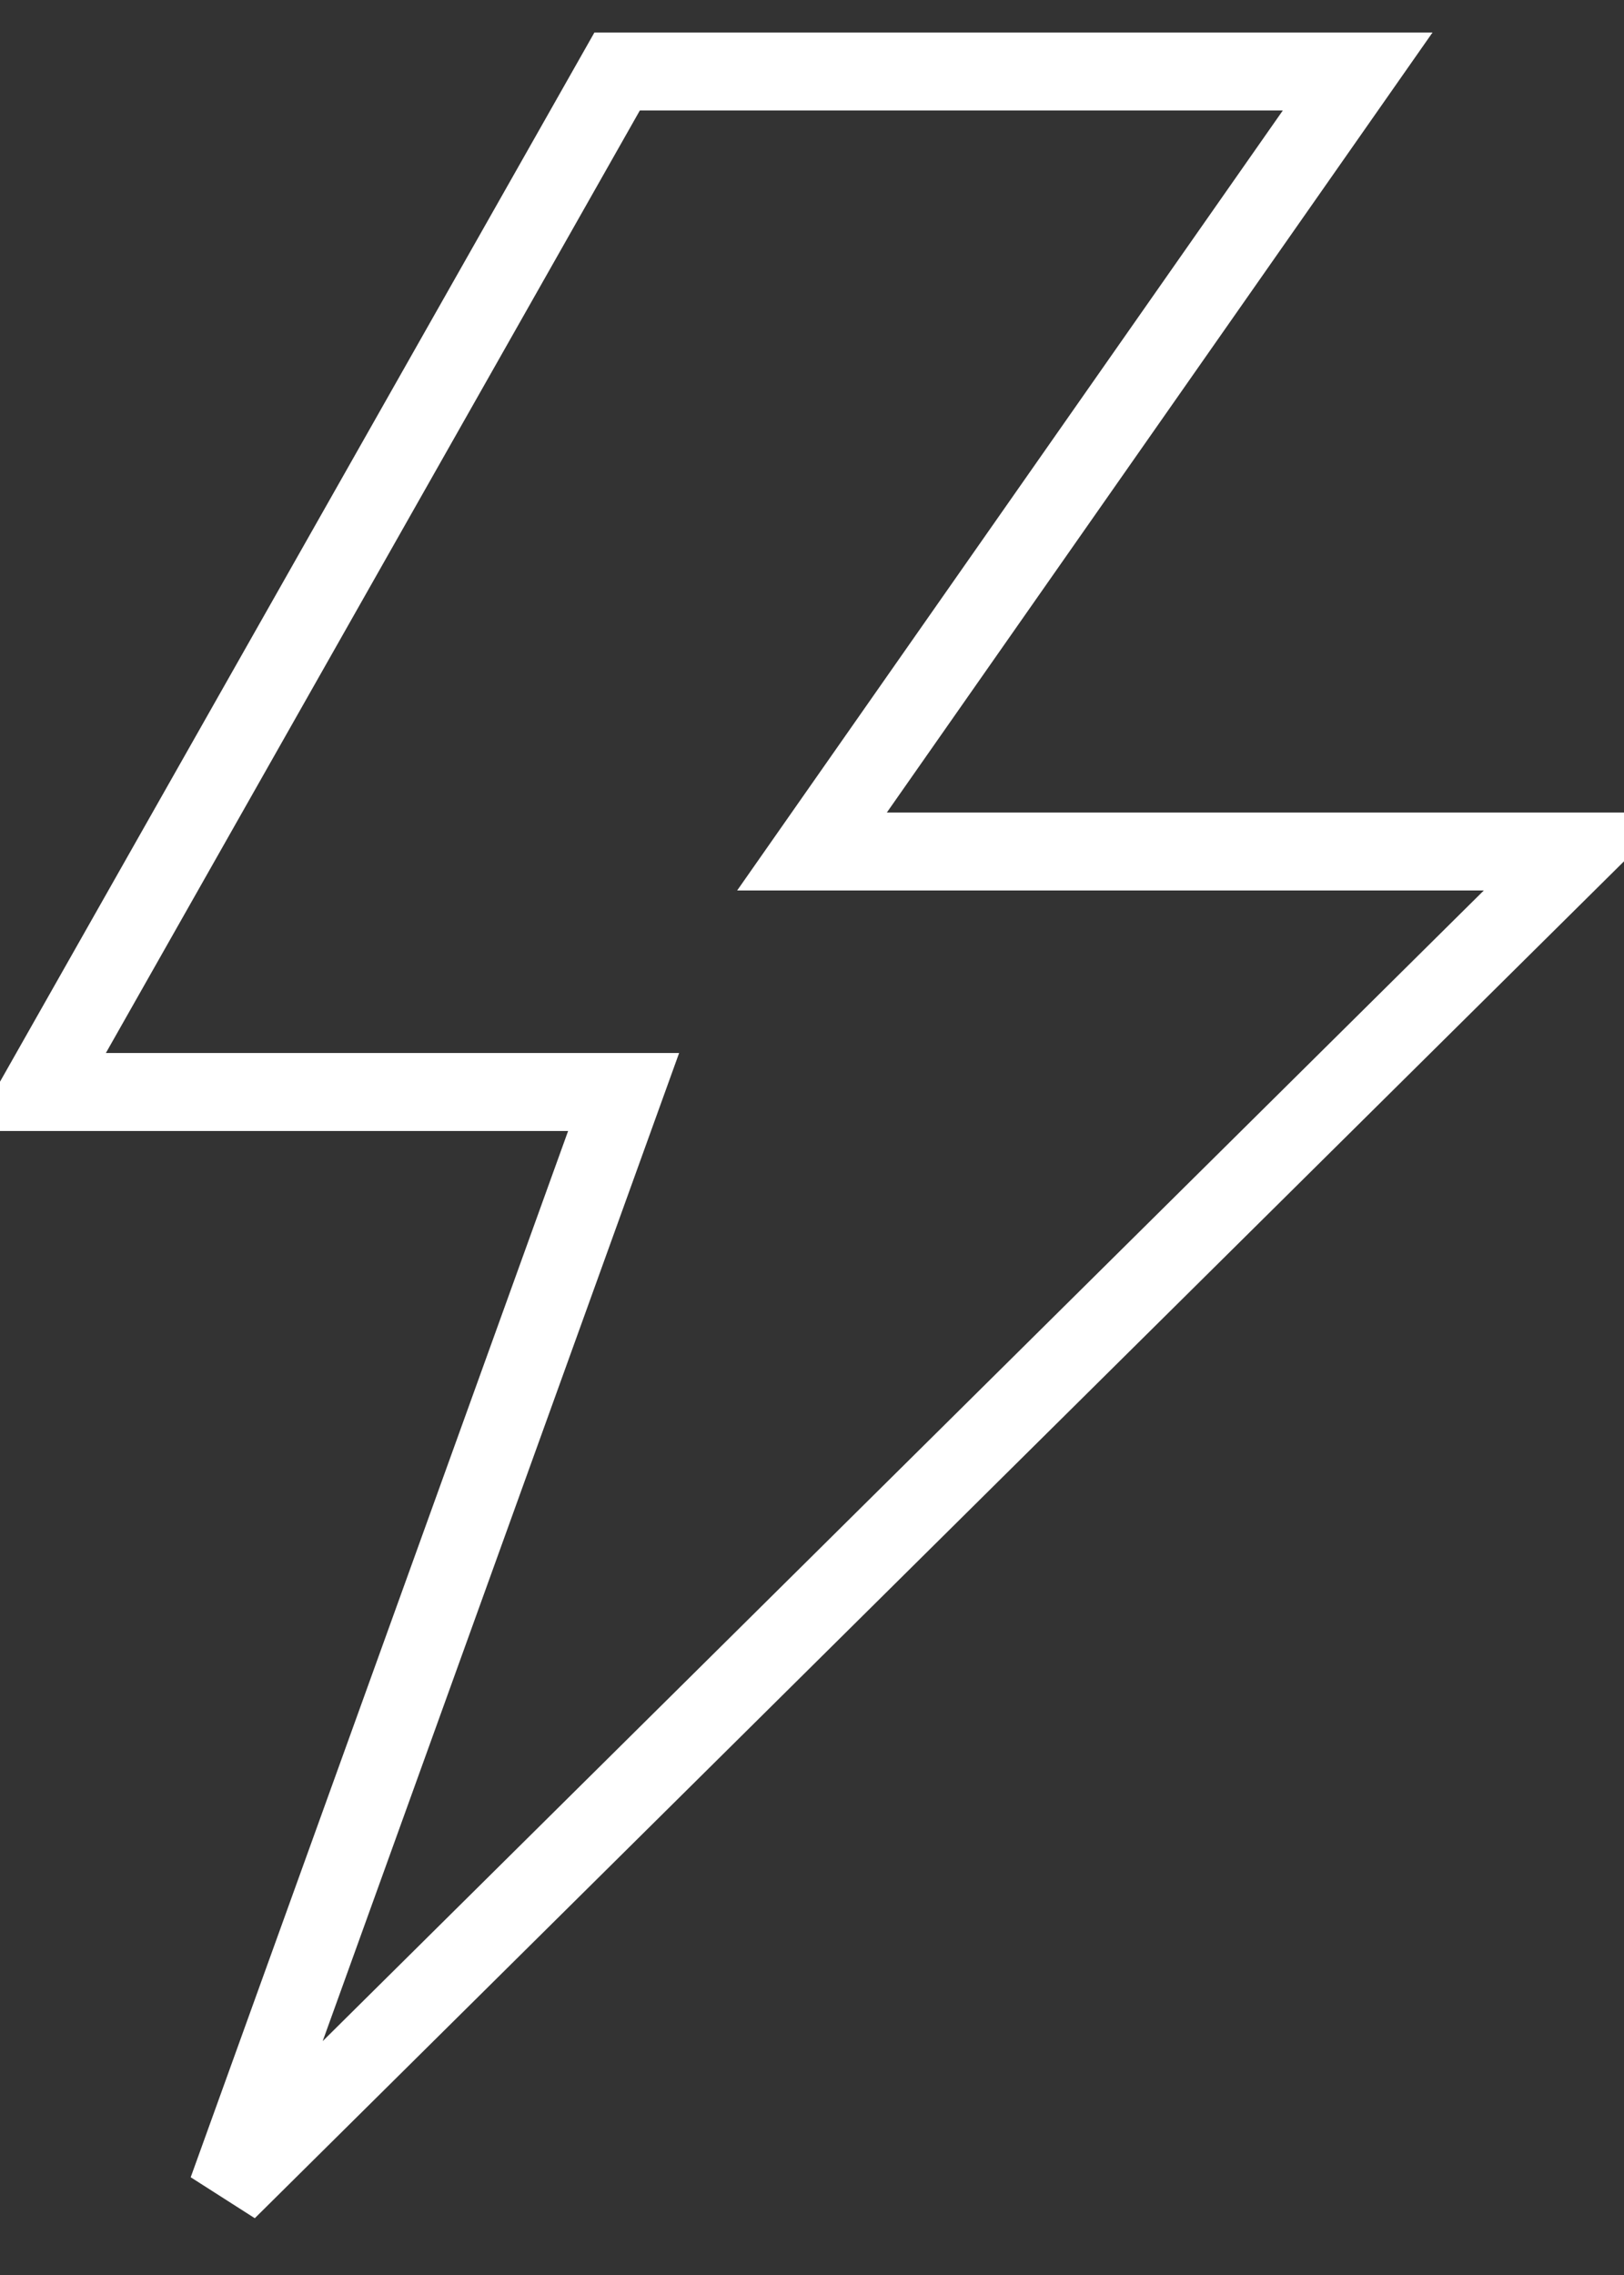 <svg xmlns="http://www.w3.org/2000/svg" width="25" height="35"><rect width="100%" height="100%" fill="#333333" stroke="none"/><title>230V-rood</title><desc>Created with Sketch.</desc><g fill="none"><g stroke="#fff" stroke-width="1.2"><path d="M9.5 1.1h11.4l-8.4 12h11.8L3.5 33.7l6.1-16.9h-9z"/></g></g></svg>